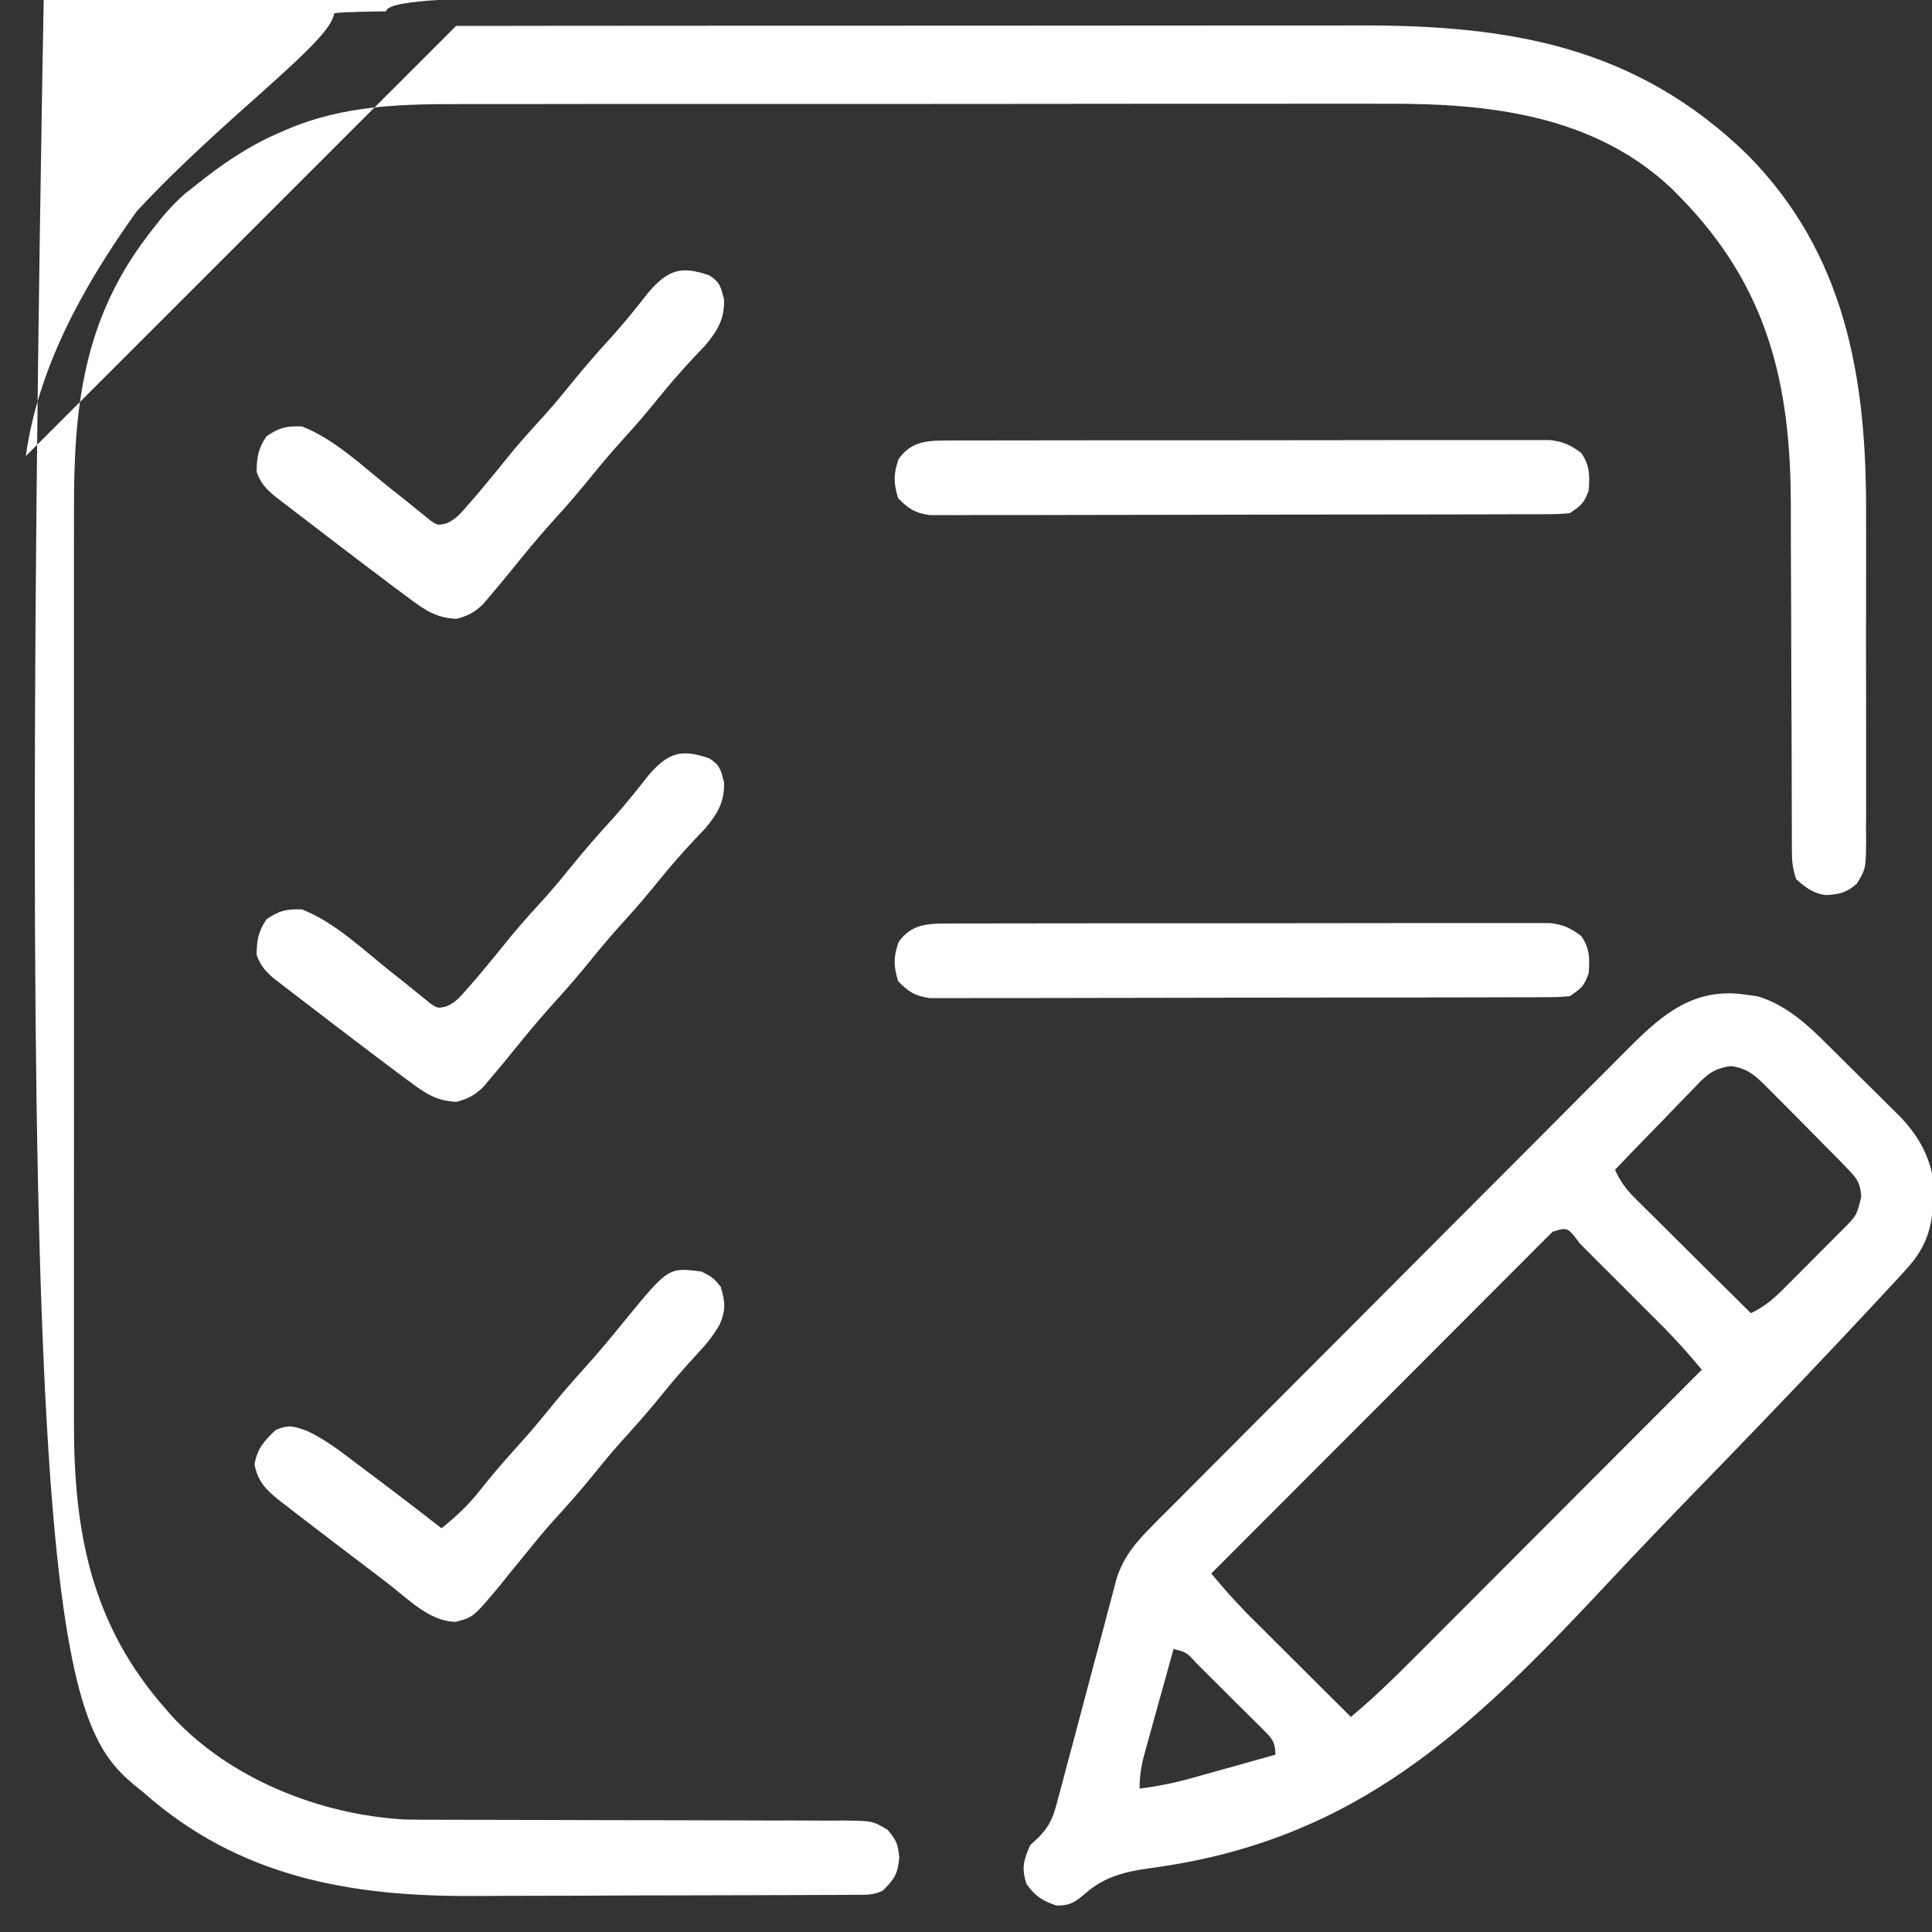 <?xml version="1.0" encoding="UTF-8"?> <svg xmlns="http://www.w3.org/2000/svg" viewBox="0 0 40 40" fill="none"><rect x="0" y="0" width="40" height="40" fill="#333333" stroke="none"/><g clip-path="url(#clip0_193_1768)"><path d="M9.443 0.536C9.53 0.536 9.618 0.536 9.708 0.536C9.998 0.535 10.288 0.535 10.578 0.536C10.788 0.535 10.997 0.535 11.206 0.535C11.714 0.534 12.222 0.534 12.729 0.534C13.143 0.534 13.556 0.534 13.969 0.533C15.144 0.533 16.319 0.532 17.494 0.532C17.589 0.532 17.589 0.532 17.686 0.532C17.749 0.532 17.812 0.532 17.877 0.532C18.901 0.532 19.926 0.532 20.95 0.531C22.005 0.529 23.059 0.529 24.114 0.529C24.705 0.529 25.296 0.529 25.887 0.528C26.39 0.527 26.893 0.527 27.397 0.528C27.653 0.528 27.909 0.528 28.165 0.527C31.27 0.52 33.869 0.963 36.169 3.193C38.211 5.25 38.645 7.823 38.635 10.617C38.635 10.831 38.636 11.045 38.636 11.259C38.637 11.705 38.636 12.15 38.635 12.595C38.633 13.108 38.633 13.622 38.635 14.136C38.636 14.58 38.637 15.023 38.636 15.467C38.636 15.731 38.635 15.995 38.636 16.259C38.637 16.552 38.636 16.845 38.634 17.138C38.635 17.225 38.636 17.311 38.636 17.401C38.63 17.987 38.63 17.987 38.444 18.295C38.228 18.484 38.095 18.512 37.815 18.532C37.546 18.504 37.386 18.378 37.188 18.203C37.112 17.976 37.099 17.831 37.099 17.595C37.099 17.479 37.099 17.479 37.098 17.361C37.098 17.277 37.098 17.192 37.098 17.105C37.098 16.971 37.098 16.971 37.097 16.835C37.097 16.641 37.096 16.447 37.096 16.253C37.096 15.945 37.094 15.637 37.093 15.328C37.093 15.223 37.092 15.117 37.092 15.011C37.091 14.958 37.091 14.905 37.091 14.85C37.087 14.133 37.085 13.416 37.084 12.698C37.083 12.214 37.081 11.73 37.078 11.246C37.077 10.991 37.076 10.735 37.077 10.48C37.078 7.929 36.594 5.918 34.766 4.062C34.714 4.01 34.663 3.958 34.61 3.904C32.992 2.376 30.816 2.138 28.703 2.148C28.424 2.149 28.145 2.148 27.867 2.147C27.323 2.146 26.779 2.147 26.235 2.148C25.601 2.149 24.966 2.149 24.331 2.148C23.198 2.148 22.065 2.149 20.932 2.151C19.835 2.153 18.738 2.153 17.641 2.153C16.444 2.152 15.246 2.152 14.048 2.153C13.92 2.153 13.792 2.153 13.664 2.153C13.601 2.153 13.538 2.153 13.474 2.153C13.032 2.154 12.591 2.153 12.15 2.153C11.611 2.153 11.073 2.153 10.534 2.155C10.26 2.156 9.986 2.156 9.712 2.155C8.378 2.153 7.135 2.157 5.894 2.7C5.832 2.727 5.77 2.753 5.706 2.781C5.099 3.053 4.579 3.413 4.062 3.828C3.984 3.89 3.906 3.951 3.825 4.014C3.571 4.238 3.369 4.474 3.164 4.741C3.127 4.79 3.089 4.838 3.051 4.888C1.724 6.632 1.526 8.435 1.532 10.563C1.532 10.84 1.532 11.117 1.531 11.393C1.53 11.934 1.53 12.474 1.531 13.015C1.531 13.455 1.531 13.894 1.531 14.334C1.531 14.397 1.531 14.46 1.531 14.524C1.531 14.652 1.531 14.78 1.531 14.907C1.53 16.102 1.531 17.296 1.532 18.49C1.533 19.512 1.533 20.535 1.532 21.558C1.531 22.748 1.53 23.938 1.531 25.128C1.531 25.255 1.531 25.383 1.531 25.51C1.531 25.572 1.531 25.635 1.531 25.699C1.531 26.138 1.531 26.576 1.531 27.015C1.53 27.55 1.53 28.086 1.531 28.621C1.532 28.894 1.532 29.166 1.531 29.439C1.526 31.715 1.885 33.636 3.438 35.391C3.499 35.462 3.499 35.462 3.563 35.535C4.772 36.84 6.629 37.57 8.376 37.671C8.635 37.676 8.893 37.677 9.152 37.676C9.249 37.676 9.346 37.677 9.446 37.677C9.655 37.678 9.864 37.678 10.072 37.678C10.403 37.678 10.733 37.678 11.063 37.68C12.002 37.684 12.94 37.685 13.879 37.686C14.399 37.686 14.919 37.688 15.439 37.69C15.767 37.692 16.096 37.692 16.424 37.691C16.675 37.691 16.927 37.693 17.179 37.694C17.315 37.693 17.315 37.693 17.453 37.692C18.065 37.699 18.065 37.699 18.375 37.883C18.559 38.098 18.591 38.175 18.618 38.462C18.59 38.795 18.514 38.908 18.281 39.141C18.083 39.24 17.944 39.229 17.722 39.23C17.594 39.231 17.594 39.231 17.464 39.232C17.322 39.232 17.322 39.232 17.178 39.233C17.079 39.233 16.981 39.233 16.879 39.234C16.55 39.236 16.221 39.236 15.892 39.237C15.778 39.238 15.664 39.238 15.551 39.238C15.015 39.24 14.48 39.241 13.945 39.242C13.33 39.242 12.715 39.244 12.101 39.248C11.624 39.25 11.147 39.251 10.67 39.251C10.387 39.252 10.103 39.252 9.819 39.254C7.253 39.271 4.945 38.862 2.969 37.109C2.914 37.065 2.859 37.02 2.802 36.974C1.229 35.679 0.277 33.627 0.927 -1.25C31.64 -0.021 31.312 -0.021 30.985 -0.02C30.655 -0.021 30.56 -0.021 30.464 -0.021C30.366 -0.022 30.102 -0.022 29.84 -0.022C29.576 -0.021 29.292 -0.022 29.007 -0.023C28.723 -0.024 28.166 -0.024 27.609 -0.024C27.053 -0.023 26.6 -0.024 26.147 -0.024C25.694 -0.024 25.63 -0.024 25.565 -0.024C25.498 -0.024 25.367 -0.024 25.236 -0.024C25.105 -0.025 23.875 -0.025 22.646 -0.025C21.417 -0.024 20.294 -0.025 19.171 -0.027C18.048 -0.028 16.894 -0.029 15.739 -0.028C14.584 -0.028 13.936 -0.028 13.289 -0.03C12.641 -0.03 12.09 -0.031 11.539 -0.03C10.987 -0.029 10.706 -0.029 10.426 -0.03C10.145 -0.037 7.997 -0.037 7.997 0.234C7.031 0.249 6.973 0.264 6.916 0.279C6.856 0.867 4.636 2.423 2.828 4.378C1.689 5.973 0.79 7.625 0.534 9.443Z" fill="white"></path><path d="M36.162 20.596C36.275 20.612 36.275 20.612 36.391 20.628C36.981 20.806 37.417 21.209 37.845 21.637C37.898 21.688 37.95 21.74 38.003 21.793C38.112 21.902 38.221 22.01 38.33 22.119C38.495 22.285 38.663 22.448 38.83 22.612C38.936 22.718 39.042 22.824 39.149 22.931C39.199 22.979 39.248 23.027 39.299 23.077C39.705 23.49 39.96 23.925 40.038 24.505C40.026 25.259 39.98 25.718 39.465 26.281C39.401 26.351 39.338 26.42 39.273 26.491C38.88 26.916 38.485 27.339 38.088 27.761C38.017 27.835 38.017 27.835 37.945 27.912C37.01 28.905 36.063 29.887 35.112 30.866C34.51 31.486 33.911 32.109 33.321 32.741C30.456 35.806 28.088 38.112 23.808 38.679C23.311 38.748 22.87 38.852 22.485 39.19C22.261 39.379 22.166 39.453 21.875 39.453C21.575 39.351 21.437 39.261 21.25 39.004C21.148 38.672 21.19 38.519 21.328 38.203C21.391 38.144 21.454 38.085 21.52 38.024C21.751 37.778 21.809 37.605 21.895 37.279C21.91 37.227 21.924 37.175 21.938 37.122C21.985 36.951 22.029 36.78 22.073 36.609C22.105 36.489 22.137 36.37 22.17 36.251C22.254 35.937 22.337 35.623 22.42 35.309C22.552 34.807 22.687 34.305 22.822 33.803C22.868 33.628 22.914 33.453 22.96 33.278C22.989 33.17 23.018 33.062 23.046 32.955C23.071 32.861 23.096 32.767 23.121 32.671C23.273 32.209 23.542 31.903 23.882 31.565C23.927 31.52 23.972 31.474 24.018 31.427C24.169 31.276 24.32 31.125 24.471 30.974C24.579 30.865 24.688 30.756 24.796 30.647C25.09 30.352 25.384 30.056 25.678 29.762C25.862 29.578 26.046 29.393 26.23 29.209C26.872 28.565 27.514 27.922 28.156 27.279C28.755 26.68 29.352 26.081 29.949 25.48C30.462 24.965 30.976 24.45 31.49 23.936C31.797 23.629 32.103 23.321 32.41 23.013C32.697 22.723 32.986 22.434 33.276 22.146C33.381 22.04 33.487 21.934 33.592 21.828C34.34 21.072 35.016 20.416 36.162 20.596ZM35.032 22.571C34.986 22.618 34.94 22.664 34.892 22.713C34.746 22.862 34.602 23.013 34.458 23.164C34.359 23.266 34.26 23.367 34.16 23.469C33.918 23.717 33.677 23.968 33.437 24.219C33.545 24.46 33.668 24.625 33.855 24.811C33.908 24.864 33.962 24.917 34.016 24.972C34.074 25.028 34.131 25.084 34.19 25.143C34.248 25.201 34.307 25.26 34.368 25.32C34.555 25.507 34.743 25.693 34.931 25.879C35.059 26.006 35.186 26.132 35.313 26.259C35.625 26.569 35.937 26.878 36.25 27.188C36.555 27.046 36.766 26.849 37 26.611C37.041 26.57 37.082 26.529 37.124 26.487C37.211 26.401 37.297 26.314 37.383 26.227C37.514 26.094 37.647 25.961 37.779 25.829C37.863 25.745 37.947 25.66 38.031 25.576C38.07 25.537 38.11 25.497 38.151 25.456C38.441 25.165 38.441 25.165 38.536 24.776C38.511 24.485 38.457 24.412 38.257 24.204C38.194 24.139 38.131 24.073 38.066 24.005C37.982 23.92 37.897 23.835 37.812 23.75C37.755 23.691 37.697 23.632 37.637 23.572C37.31 23.239 36.981 22.908 36.651 22.578C36.594 22.522 36.538 22.465 36.48 22.407C36.266 22.208 36.13 22.115 35.838 22.071C35.443 22.123 35.297 22.289 35.032 22.571ZM32.144 25.503C32.064 25.582 32.064 25.582 31.983 25.663C31.922 25.724 31.862 25.785 31.799 25.847C31.733 25.914 31.666 25.981 31.597 26.05C31.527 26.12 31.456 26.191 31.384 26.263C31.192 26.456 30.999 26.649 30.806 26.842C30.605 27.044 30.404 27.245 30.203 27.446C29.821 27.828 29.44 28.21 29.059 28.592C28.625 29.026 28.191 29.461 27.757 29.895C26.863 30.79 25.971 31.684 25.078 32.578C25.439 33.004 25.439 33.004 25.822 33.41C25.895 33.482 25.895 33.482 25.969 33.556C26.045 33.632 26.045 33.632 26.122 33.708C26.175 33.761 26.229 33.814 26.283 33.869C26.451 34.036 26.619 34.203 26.787 34.37C26.901 34.484 27.016 34.599 27.131 34.713C27.41 34.991 27.689 35.269 27.968 35.547C28.399 35.188 28.799 34.806 29.194 34.408C29.26 34.343 29.326 34.277 29.393 34.209C29.572 34.031 29.75 33.852 29.927 33.674C30.114 33.487 30.301 33.3 30.488 33.113C30.841 32.759 31.194 32.406 31.547 32.052C31.949 31.649 32.352 31.246 32.754 30.843C33.581 30.016 34.408 29.188 35.234 28.359C34.874 27.933 34.874 27.933 34.491 27.528C34.443 27.48 34.395 27.431 34.345 27.381C34.295 27.331 34.245 27.281 34.193 27.229C34.14 27.176 34.087 27.123 34.032 27.069C33.922 26.958 33.81 26.847 33.7 26.736C33.529 26.566 33.359 26.395 33.188 26.225C33.081 26.117 32.972 26.009 32.864 25.901C32.813 25.85 32.762 25.799 32.71 25.746C32.453 25.404 32.453 25.404 32.144 25.503ZM24.297 34.141C24.196 34.502 24.096 34.863 23.996 35.225C23.962 35.348 23.928 35.471 23.894 35.594C23.845 35.77 23.796 35.947 23.747 36.124C23.724 36.206 23.724 36.206 23.701 36.29C23.63 36.55 23.594 36.759 23.594 37.031C23.97 36.984 24.325 36.911 24.689 36.809C24.739 36.795 24.788 36.781 24.84 36.767C24.996 36.724 25.151 36.68 25.308 36.636C25.414 36.606 25.521 36.576 25.628 36.547C25.887 36.474 26.146 36.401 26.406 36.328C26.406 36.038 26.309 35.968 26.112 35.77C26.07 35.728 26.028 35.686 25.984 35.644C25.941 35.6 25.898 35.557 25.854 35.513C25.763 35.422 25.672 35.332 25.58 35.242C25.44 35.103 25.3 34.963 25.161 34.824C25.073 34.736 24.984 34.648 24.895 34.559C24.854 34.517 24.812 34.476 24.768 34.432C24.569 34.21 24.569 34.21 24.297 34.141Z" fill="white"></path><path d="M19.686 19.12C19.767 19.12 19.767 19.12 19.85 19.119C20.03 19.119 20.21 19.119 20.391 19.119C20.52 19.119 20.65 19.118 20.779 19.118C21.13 19.117 21.482 19.117 21.833 19.117C22.127 19.117 22.42 19.117 22.713 19.116C23.405 19.116 24.097 19.116 24.789 19.116C25.503 19.116 26.218 19.116 26.931 19.114C27.544 19.112 28.157 19.112 28.77 19.112C29.137 19.112 29.503 19.112 29.869 19.111C30.213 19.11 30.558 19.11 30.902 19.111C31.028 19.111 31.154 19.111 31.281 19.111C31.453 19.11 31.625 19.11 31.798 19.111C31.943 19.111 31.943 19.111 32.09 19.111C32.366 19.143 32.513 19.211 32.734 19.375C32.916 19.626 32.916 19.852 32.891 20.156C32.796 20.417 32.74 20.465 32.5 20.625C32.261 20.645 32.261 20.645 31.961 20.646C31.878 20.646 31.878 20.646 31.794 20.647C31.609 20.648 31.424 20.648 31.239 20.648C31.106 20.648 30.974 20.649 30.841 20.649C30.48 20.651 30.12 20.651 29.76 20.651C29.459 20.651 29.158 20.652 28.858 20.652C28.148 20.654 27.439 20.654 26.729 20.654C25.997 20.654 25.265 20.656 24.533 20.658C23.904 20.66 23.276 20.661 22.648 20.661C22.272 20.661 21.897 20.661 21.521 20.663C21.168 20.664 20.815 20.664 20.462 20.663C20.333 20.663 20.203 20.663 20.073 20.664C19.896 20.666 19.72 20.665 19.543 20.664C19.394 20.664 19.394 20.664 19.243 20.664C18.936 20.618 18.808 20.533 18.594 20.313C18.499 19.994 18.496 19.822 18.603 19.507C18.878 19.113 19.232 19.121 19.686 19.12Z" fill="white"></path><path d="M19.686 9.12C19.767 9.12 19.767 9.12 19.85 9.119C20.03 9.119 20.21 9.119 20.391 9.119C20.52 9.119 20.65 9.118 20.779 9.118C21.13 9.117 21.482 9.117 21.833 9.117C22.127 9.117 22.42 9.117 22.713 9.116C23.405 9.116 24.097 9.116 24.789 9.116C25.503 9.116 26.218 9.116 26.931 9.114C27.544 9.112 28.157 9.112 28.77 9.112C29.137 9.112 29.503 9.112 29.869 9.111C30.213 9.11 30.558 9.11 30.902 9.111C31.028 9.111 31.154 9.111 31.281 9.111C31.453 9.11 31.625 9.11 31.798 9.111C31.943 9.111 31.943 9.111 32.09 9.111C32.366 9.143 32.513 9.211 32.734 9.375C32.916 9.626 32.916 9.852 32.891 10.156C32.796 10.417 32.74 10.465 32.5 10.625C32.261 10.645 32.261 10.645 31.961 10.646C31.878 10.646 31.878 10.646 31.794 10.647C31.609 10.648 31.424 10.648 31.239 10.648C31.106 10.648 30.974 10.649 30.841 10.649C30.48 10.651 30.12 10.651 29.76 10.651C29.459 10.651 29.158 10.652 28.858 10.652C28.148 10.654 27.439 10.654 26.729 10.654C25.997 10.654 25.265 10.656 24.533 10.658C23.904 10.66 23.276 10.661 22.648 10.661C22.272 10.661 21.897 10.661 21.521 10.663C21.168 10.664 20.815 10.664 20.462 10.663C20.333 10.663 20.203 10.663 20.073 10.664C19.896 10.666 19.72 10.665 19.543 10.664C19.394 10.664 19.394 10.664 19.243 10.664C18.936 10.618 18.808 10.533 18.594 10.313C18.499 9.994 18.496 9.822 18.603 9.507C18.878 9.113 19.232 9.121 19.686 9.12Z" fill="white"></path><path d="M14.531 26.328C14.761 26.45 14.761 26.45 14.922 26.641C15.014 26.951 15.03 27.117 14.903 27.417C14.768 27.652 14.629 27.826 14.443 28.023C14.189 28.297 13.946 28.576 13.711 28.867C13.429 29.216 13.134 29.549 12.832 29.881C12.65 30.085 12.477 30.295 12.305 30.508C12.023 30.857 11.728 31.19 11.425 31.521C11.245 31.724 11.074 31.932 10.903 32.144C10.845 32.214 10.787 32.285 10.728 32.358C10.602 32.511 10.477 32.666 10.354 32.821C9.799 33.484 9.799 33.484 9.434 33.579C8.925 33.569 8.519 33.171 8.139 32.869C7.948 32.718 7.753 32.57 7.558 32.423C7.147 32.112 6.737 31.799 6.328 31.485C6.262 31.434 6.197 31.384 6.129 31.332C6.066 31.283 6.004 31.235 5.939 31.185C5.856 31.121 5.856 31.121 5.77 31.055C5.498 30.834 5.335 30.666 5.269 30.317C5.329 29.988 5.464 29.838 5.703 29.61C5.962 29.494 6.067 29.522 6.335 29.617C6.711 29.784 7.027 30.031 7.354 30.278C7.418 30.327 7.483 30.375 7.549 30.425C8.084 30.825 8.614 31.23 9.141 31.641C9.449 31.395 9.702 31.157 9.946 30.845C10.178 30.555 10.414 30.274 10.664 30C10.907 29.733 11.14 29.46 11.367 29.18C11.594 28.899 11.827 28.627 12.07 28.36C12.377 28.023 12.665 27.674 12.952 27.32C13.843 26.236 13.843 26.236 14.531 26.328Z" fill="white"></path><path d="M14.688 15.703C14.909 15.844 14.922 15.937 14.99 16.196C15.004 16.606 14.856 16.845 14.597 17.157C14.533 17.223 14.47 17.29 14.404 17.358C14.135 17.647 13.876 17.939 13.628 18.247C13.402 18.526 13.172 18.797 12.93 19.062C12.686 19.329 12.454 19.602 12.227 19.883C11.999 20.164 11.767 20.436 11.523 20.703C11.279 20.972 11.044 21.246 10.815 21.528C10.591 21.804 10.367 22.079 10.137 22.349C10.09 22.404 10.042 22.46 9.994 22.517C9.816 22.682 9.687 22.751 9.453 22.812C9.054 22.796 8.827 22.652 8.511 22.417C8.465 22.383 8.42 22.35 8.373 22.315C8.211 22.196 8.051 22.075 7.891 21.953C7.825 21.903 7.759 21.854 7.691 21.803C7.209 21.438 6.729 21.072 6.25 20.703C6.184 20.653 6.118 20.602 6.05 20.55C5.987 20.502 5.924 20.454 5.859 20.404C5.775 20.339 5.775 20.339 5.689 20.273C5.502 20.119 5.393 19.996 5.312 19.766C5.318 19.464 5.346 19.283 5.518 19.033C5.783 18.852 5.926 18.818 6.25 18.828C6.934 19.093 7.527 19.671 8.096 20.122C8.153 20.166 8.21 20.211 8.268 20.257C8.383 20.347 8.496 20.439 8.609 20.532C8.691 20.597 8.691 20.597 8.774 20.664C8.846 20.723 8.846 20.723 8.92 20.784C9.06 20.875 9.06 20.875 9.227 20.842C9.442 20.754 9.55 20.615 9.702 20.439C9.764 20.369 9.825 20.298 9.889 20.225C10.131 19.937 10.369 19.646 10.605 19.353C10.832 19.08 11.07 18.819 11.309 18.557C11.491 18.352 11.664 18.143 11.836 17.93C12.117 17.582 12.411 17.249 12.713 16.919C12.965 16.635 13.2 16.34 13.434 16.043C13.832 15.585 14.108 15.496 14.688 15.703Z" fill="white"></path><path d="M14.688 5.703C14.909 5.844 14.922 5.937 14.99 6.196C15.004 6.606 14.856 6.845 14.597 7.157C14.533 7.223 14.47 7.29 14.404 7.358C14.135 7.647 13.876 7.939 13.628 8.247C13.402 8.526 13.172 8.797 12.93 9.062C12.686 9.329 12.454 9.602 12.227 9.883C11.999 10.164 11.767 10.436 11.523 10.703C11.279 10.972 11.044 11.246 10.815 11.528C10.591 11.804 10.367 12.079 10.137 12.349C10.09 12.404 10.042 12.46 9.994 12.517C9.816 12.682 9.687 12.751 9.453 12.812C9.054 12.796 8.827 12.652 8.511 12.417C8.465 12.383 8.42 12.35 8.373 12.315C8.211 12.196 8.051 12.075 7.891 11.953C7.825 11.903 7.759 11.854 7.691 11.803C7.209 11.438 6.729 11.072 6.25 10.703C6.184 10.653 6.118 10.602 6.05 10.55C5.987 10.502 5.924 10.454 5.859 10.404C5.775 10.339 5.775 10.339 5.689 10.273C5.502 10.119 5.393 9.996 5.312 9.766C5.318 9.464 5.346 9.283 5.518 9.033C5.783 8.852 5.926 8.818 6.25 8.828C6.934 9.093 7.527 9.671 8.096 10.122C8.153 10.166 8.21 10.211 8.268 10.257C8.383 10.347 8.496 10.439 8.609 10.532C8.691 10.597 8.691 10.597 8.774 10.664C8.846 10.723 8.846 10.723 8.92 10.784C9.06 10.875 9.06 10.875 9.227 10.842C9.442 10.754 9.55 10.615 9.702 10.439C9.764 10.369 9.825 10.298 9.889 10.225C10.131 9.937 10.369 9.646 10.605 9.353C10.832 9.08 11.07 8.819 11.309 8.557C11.491 8.352 11.664 8.143 11.836 7.93C12.117 7.582 12.411 7.249 12.713 6.919C12.965 6.635 13.2 6.34 13.434 6.043C13.832 5.585 14.108 5.496 14.688 5.703Z" fill="white"></path></g><defs><clipPath id="clip0_193_1768"><rect width="10" height="10" fill="white" transform="scale(4)"></rect></clipPath></defs></svg> 